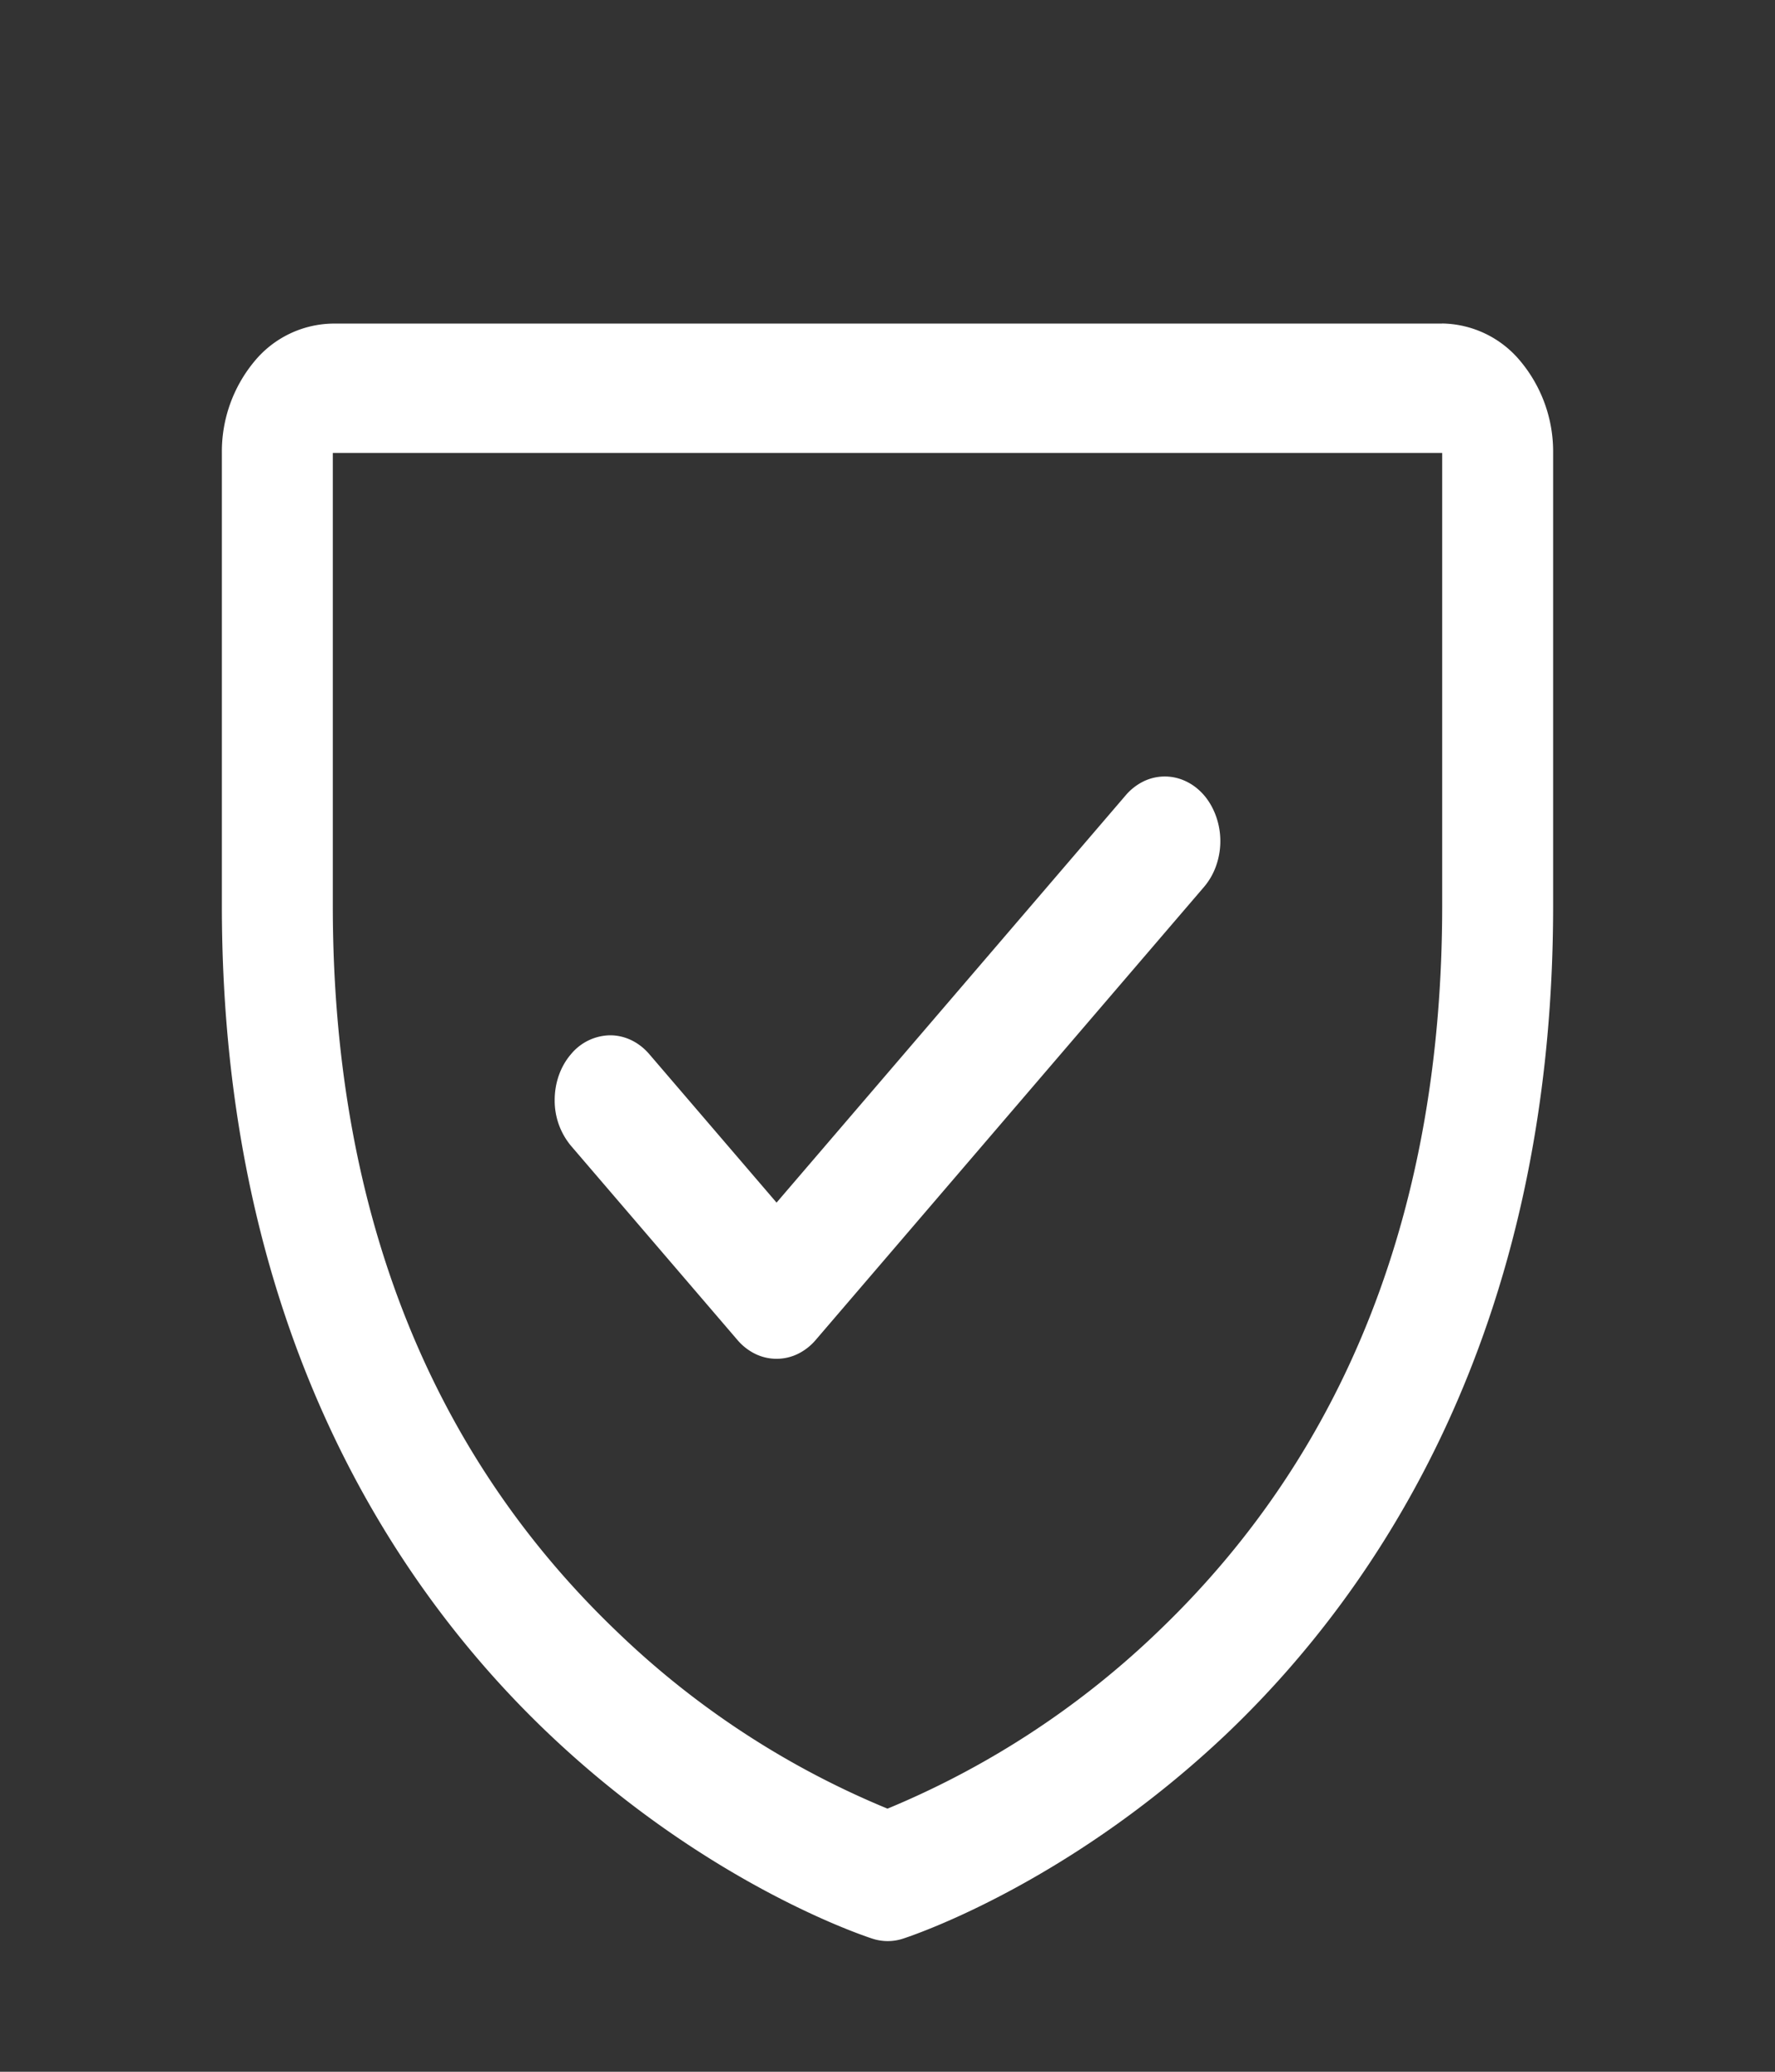<svg xmlns="http://www.w3.org/2000/svg" width="18" height="21" fill="none"><rect width="100%" height="100%" fill="#333333" stroke="none"/><path fill="#fff" d="M14.625 3.28H3.375a1.05 1.05 0 0 0-.796.384 1.43 1.43 0 0 0-.329.927v4.591c0 4.322 1.794 6.942 3.3 8.378 1.621 1.546 3.234 2.071 3.304 2.093.097.03.2.03.296 0 .07-.022 1.68-.547 3.304-2.093 1.502-1.436 3.296-4.056 3.296-8.378V4.591a1.43 1.43 0 0 0-.33-.928 1.05 1.05 0 0 0-.795-.384Zm0 5.902c0 3.04-.96 5.506-2.855 7.331A8.84 8.84 0 0 1 9 18.333a8.76 8.76 0 0 1-2.737-1.788c-1.916-1.828-2.888-4.305-2.888-7.363V4.591h11.25v4.591ZM5.79 11.614a.715.715 0 0 1-.165-.464c0-.174.059-.341.165-.464a.525.525 0 0 1 .397-.192c.15 0 .293.069.398.192l1.29 1.504 3.54-4.128a.566.566 0 0 1 .182-.142.494.494 0 0 1 .43 0c.07.033.131.081.184.142.052.061.093.134.121.213a.751.751 0 0 1 0 .502.674.674 0 0 1-.122.213l-3.937 4.591a.565.565 0 0 1-.183.143.494.494 0 0 1-.43 0 .565.565 0 0 1-.183-.143L5.79 11.614Z"/></svg>